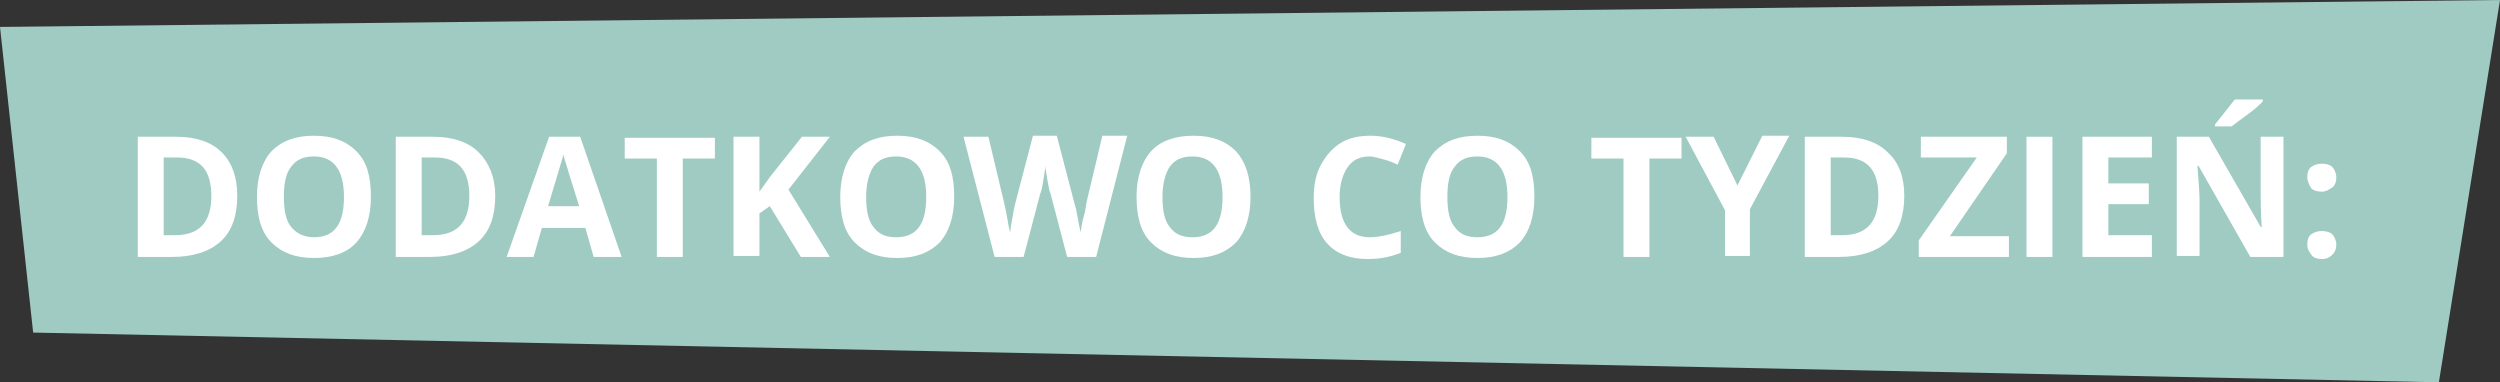 <?xml version="1.0" encoding="utf-8"?>
<!-- Generator: Adobe Illustrator 25.3.1, SVG Export Plug-In . SVG Version: 6.00 Build 0)  -->
<svg version="1.1" id="Warstwa_1" xmlns="http://www.w3.org/2000/svg" xmlns:xlink="http://www.w3.org/1999/xlink" x="0px" y="0px"
	 viewBox="0 0 241.3 36.9" style="enable-background:new 0 0 241.3 36.9;" xml:space="preserve">
<rect x="0" y="0" width="241.3" height="36.9" fill="#333333" stroke="none"/>
<style type="text/css">
	.st0{fill-rule:evenodd;clip-rule:evenodd;fill:#9FCBC3;}
	.st1{fill:#FFFFFF;}
</style>
<path class="st0" d="M0,2.6L241.3,0l-5.9,36.9L3.2,32.1L0,2.6z"/>
<g>
	<path class="st1" d="M22.9,18.9c0,1.9-0.5,3.4-1.6,4.4c-1.1,1-2.7,1.5-4.7,1.5h-3.3V13.2H17c1.9,0,3.4,0.5,4.4,1.5
		C22.4,15.7,22.9,17.1,22.9,18.9z M20.4,18.9c0-2.5-1.1-3.7-3.3-3.7h-1.3v7.5h1.1C19.2,22.7,20.4,21.5,20.4,18.9z"/>
	<path class="st1" d="M35.8,19c0,1.9-0.5,3.4-1.4,4.4s-2.3,1.5-4.1,1.5s-3.1-0.5-4.1-1.5s-1.4-2.5-1.4-4.4s0.5-3.4,1.4-4.4
		c1-1,2.3-1.5,4.1-1.5c1.8,0,3.1,0.5,4.1,1.5C35.4,15.6,35.8,17,35.8,19z M27.4,19c0,1.3,0.2,2.3,0.7,2.9s1.2,1,2.2,1
		c2,0,2.9-1.3,2.9-3.9c0-2.6-1-3.9-2.9-3.9c-1,0-1.7,0.3-2.2,1C27.6,16.7,27.4,17.7,27.4,19z"/>
	<path class="st1" d="M47.8,18.9c0,1.9-0.5,3.4-1.6,4.4c-1.1,1-2.7,1.5-4.7,1.5h-3.3V13.2h3.6c1.9,0,3.4,0.5,4.4,1.5
		S47.8,17.1,47.8,18.9z M45.3,18.9c0-2.5-1.1-3.7-3.3-3.7h-1.3v7.5h1.1C44.1,22.7,45.3,21.5,45.3,18.9z"/>
	<path class="st1" d="M57.3,24.8L56.5,22h-4.2l-0.8,2.8h-2.6l4.1-11.6h3L60,24.8H57.3z M55.9,19.9c-0.8-2.5-1.2-3.9-1.3-4.2
		c-0.1-0.3-0.2-0.6-0.2-0.8c-0.2,0.7-0.7,2.3-1.5,5H55.9z"/>
	<path class="st1" d="M65.9,24.8h-2.5v-9.5h-3.1v-2H69v2h-3.1V24.8z"/>
	<path class="st1" d="M80.1,24.8h-2.8l-3-4.9l-1,0.7v4.1h-2.5V13.2h2.5v5.3l1-1.4l3.1-3.9h2.7l-4,5.1L80.1,24.8z"/>
	<path class="st1" d="M92.1,19c0,1.9-0.5,3.4-1.4,4.4c-1,1-2.3,1.5-4.1,1.5s-3.1-0.5-4.1-1.5c-1-1-1.4-2.5-1.4-4.4s0.5-3.4,1.4-4.4
		c1-1,2.3-1.5,4.1-1.5s3.1,0.5,4.1,1.5S92.1,17,92.1,19z M83.6,19c0,1.3,0.2,2.3,0.7,2.9c0.5,0.7,1.2,1,2.2,1c2,0,2.9-1.3,2.9-3.9
		c0-2.6-1-3.9-2.9-3.9c-1,0-1.7,0.3-2.2,1C83.9,16.7,83.6,17.7,83.6,19z"/>
	<path class="st1" d="M105.8,24.8H103l-1.6-6.1c-0.1-0.2-0.2-0.7-0.3-1.3c-0.1-0.7-0.2-1.1-0.2-1.4c0,0.3-0.1,0.7-0.2,1.4
		s-0.2,1.1-0.3,1.3l-1.6,6.1H96l-3-11.6h2.4l1.5,6.3c0.3,1.2,0.4,2.2,0.6,3c0-0.3,0.1-0.8,0.2-1.4c0.1-0.6,0.2-1.1,0.3-1.5l1.7-6.5
		h2.3l1.7,6.5c0.1,0.3,0.2,0.7,0.3,1.3c0.1,0.6,0.2,1.1,0.3,1.5c0.1-0.4,0.1-0.9,0.3-1.5s0.2-1.1,0.3-1.5l1.5-6.3h2.4L105.8,24.8z"
		/>
	<path class="st1" d="M120.7,19c0,1.9-0.5,3.4-1.4,4.4c-1,1-2.3,1.5-4.1,1.5s-3.1-0.5-4.1-1.5c-1-1-1.4-2.5-1.4-4.4s0.5-3.4,1.4-4.4
		s2.3-1.5,4.1-1.5c1.8,0,3.1,0.5,4.1,1.5C120.2,15.6,120.7,17,120.7,19z M112.2,19c0,1.3,0.2,2.3,0.7,2.9c0.5,0.7,1.2,1,2.2,1
		c2,0,2.9-1.3,2.9-3.9c0-2.6-1-3.9-2.9-3.9c-1,0-1.7,0.3-2.2,1C112.5,16.7,112.2,17.7,112.2,19z"/>
	<path class="st1" d="M132.2,15.1c-0.9,0-1.6,0.3-2.1,1c-0.5,0.7-0.8,1.7-0.8,2.9c0,2.6,1,3.9,2.9,3.9c0.8,0,1.8-0.2,3-0.6v2.1
		c-1,0.4-2,0.6-3.2,0.6c-1.7,0-3-0.5-3.9-1.5c-0.9-1-1.3-2.5-1.3-4.4c0-1.2,0.2-2.3,0.7-3.2s1.1-1.6,1.9-2.1s1.8-0.7,2.9-0.7
		c1.1,0,2.3,0.3,3.4,0.8l-0.8,2c-0.4-0.2-0.9-0.4-1.3-0.5S132.6,15.1,132.2,15.1z"/>
	<path class="st1" d="M148.1,19c0,1.9-0.5,3.4-1.4,4.4c-1,1-2.3,1.5-4.1,1.5c-1.8,0-3.1-0.5-4.1-1.5s-1.4-2.5-1.4-4.4
		s0.5-3.4,1.4-4.4c1-1,2.3-1.5,4.1-1.5s3.1,0.5,4.1,1.5S148.1,17,148.1,19z M139.7,19c0,1.3,0.2,2.3,0.7,2.9c0.5,0.7,1.2,1,2.2,1
		c2,0,2.9-1.3,2.9-3.9c0-2.6-1-3.9-2.9-3.9c-1,0-1.7,0.3-2.2,1C139.9,16.7,139.7,17.7,139.7,19z"/>
	<path class="st1" d="M159.2,24.8h-2.5v-9.5h-3.1v-2h8.7v2h-3.1V24.8z"/>
	<path class="st1" d="M167.7,17.9l2.4-4.8h2.6l-3.8,7.1v4.5h-2.4v-4.4l-3.8-7.1h2.7L167.7,17.9z"/>
	<path class="st1" d="M183.8,18.9c0,1.9-0.5,3.4-1.6,4.4c-1.1,1-2.7,1.5-4.7,1.5h-3.3V13.2h3.6c1.9,0,3.4,0.5,4.4,1.5
		C183.3,15.7,183.8,17.1,183.8,18.9z M181.3,18.9c0-2.5-1.1-3.7-3.3-3.7h-1.3v7.5h1.1C180.1,22.7,181.3,21.5,181.3,18.9z"/>
	<path class="st1" d="M193.8,24.8h-8.6v-1.6l5.6-8h-5.4v-2h8.3v1.6l-5.5,8h5.7V24.8z"/>
	<path class="st1" d="M195.6,24.8V13.2h2.5v11.6H195.6z"/>
	<path class="st1" d="M207.7,24.8H201V13.2h6.7v2h-4.2v2.5h3.9v2h-3.9v3h4.2V24.8z"/>
	<path class="st1" d="M220.3,24.8h-3.1l-5-8.8h-0.1c0.1,1.5,0.2,2.6,0.2,3.3v5.4h-2.2V13.2h3.1l5,8.7h0.1c-0.1-1.5-0.1-2.6-0.1-3.2
		v-5.5h2.2V24.8z M213.8,12.3V12c0.9-1.1,1.5-1.9,1.9-2.4h2.7v0.2c-0.3,0.3-0.7,0.7-1.4,1.2c-0.7,0.5-1.2,0.9-1.6,1.2H213.8z"/>
	<path class="st1" d="M222.7,17.1c0-0.4,0.1-0.8,0.4-1s0.6-0.3,1-0.3c0.4,0,0.8,0.1,1,0.3c0.2,0.2,0.4,0.6,0.4,1
		c0,0.4-0.1,0.8-0.4,1s-0.6,0.4-1,0.4c-0.4,0-0.8-0.1-1-0.3C222.9,17.9,222.7,17.5,222.7,17.1z M222.7,23.6c0-0.4,0.1-0.8,0.4-1
		s0.6-0.3,1-0.3c0.4,0,0.8,0.1,1,0.3c0.2,0.2,0.4,0.6,0.4,1c0,0.4-0.1,0.7-0.4,1s-0.6,0.4-1,0.4c-0.4,0-0.8-0.1-1-0.4
		S222.7,24.1,222.7,23.6z"/>
</g>
</svg>
